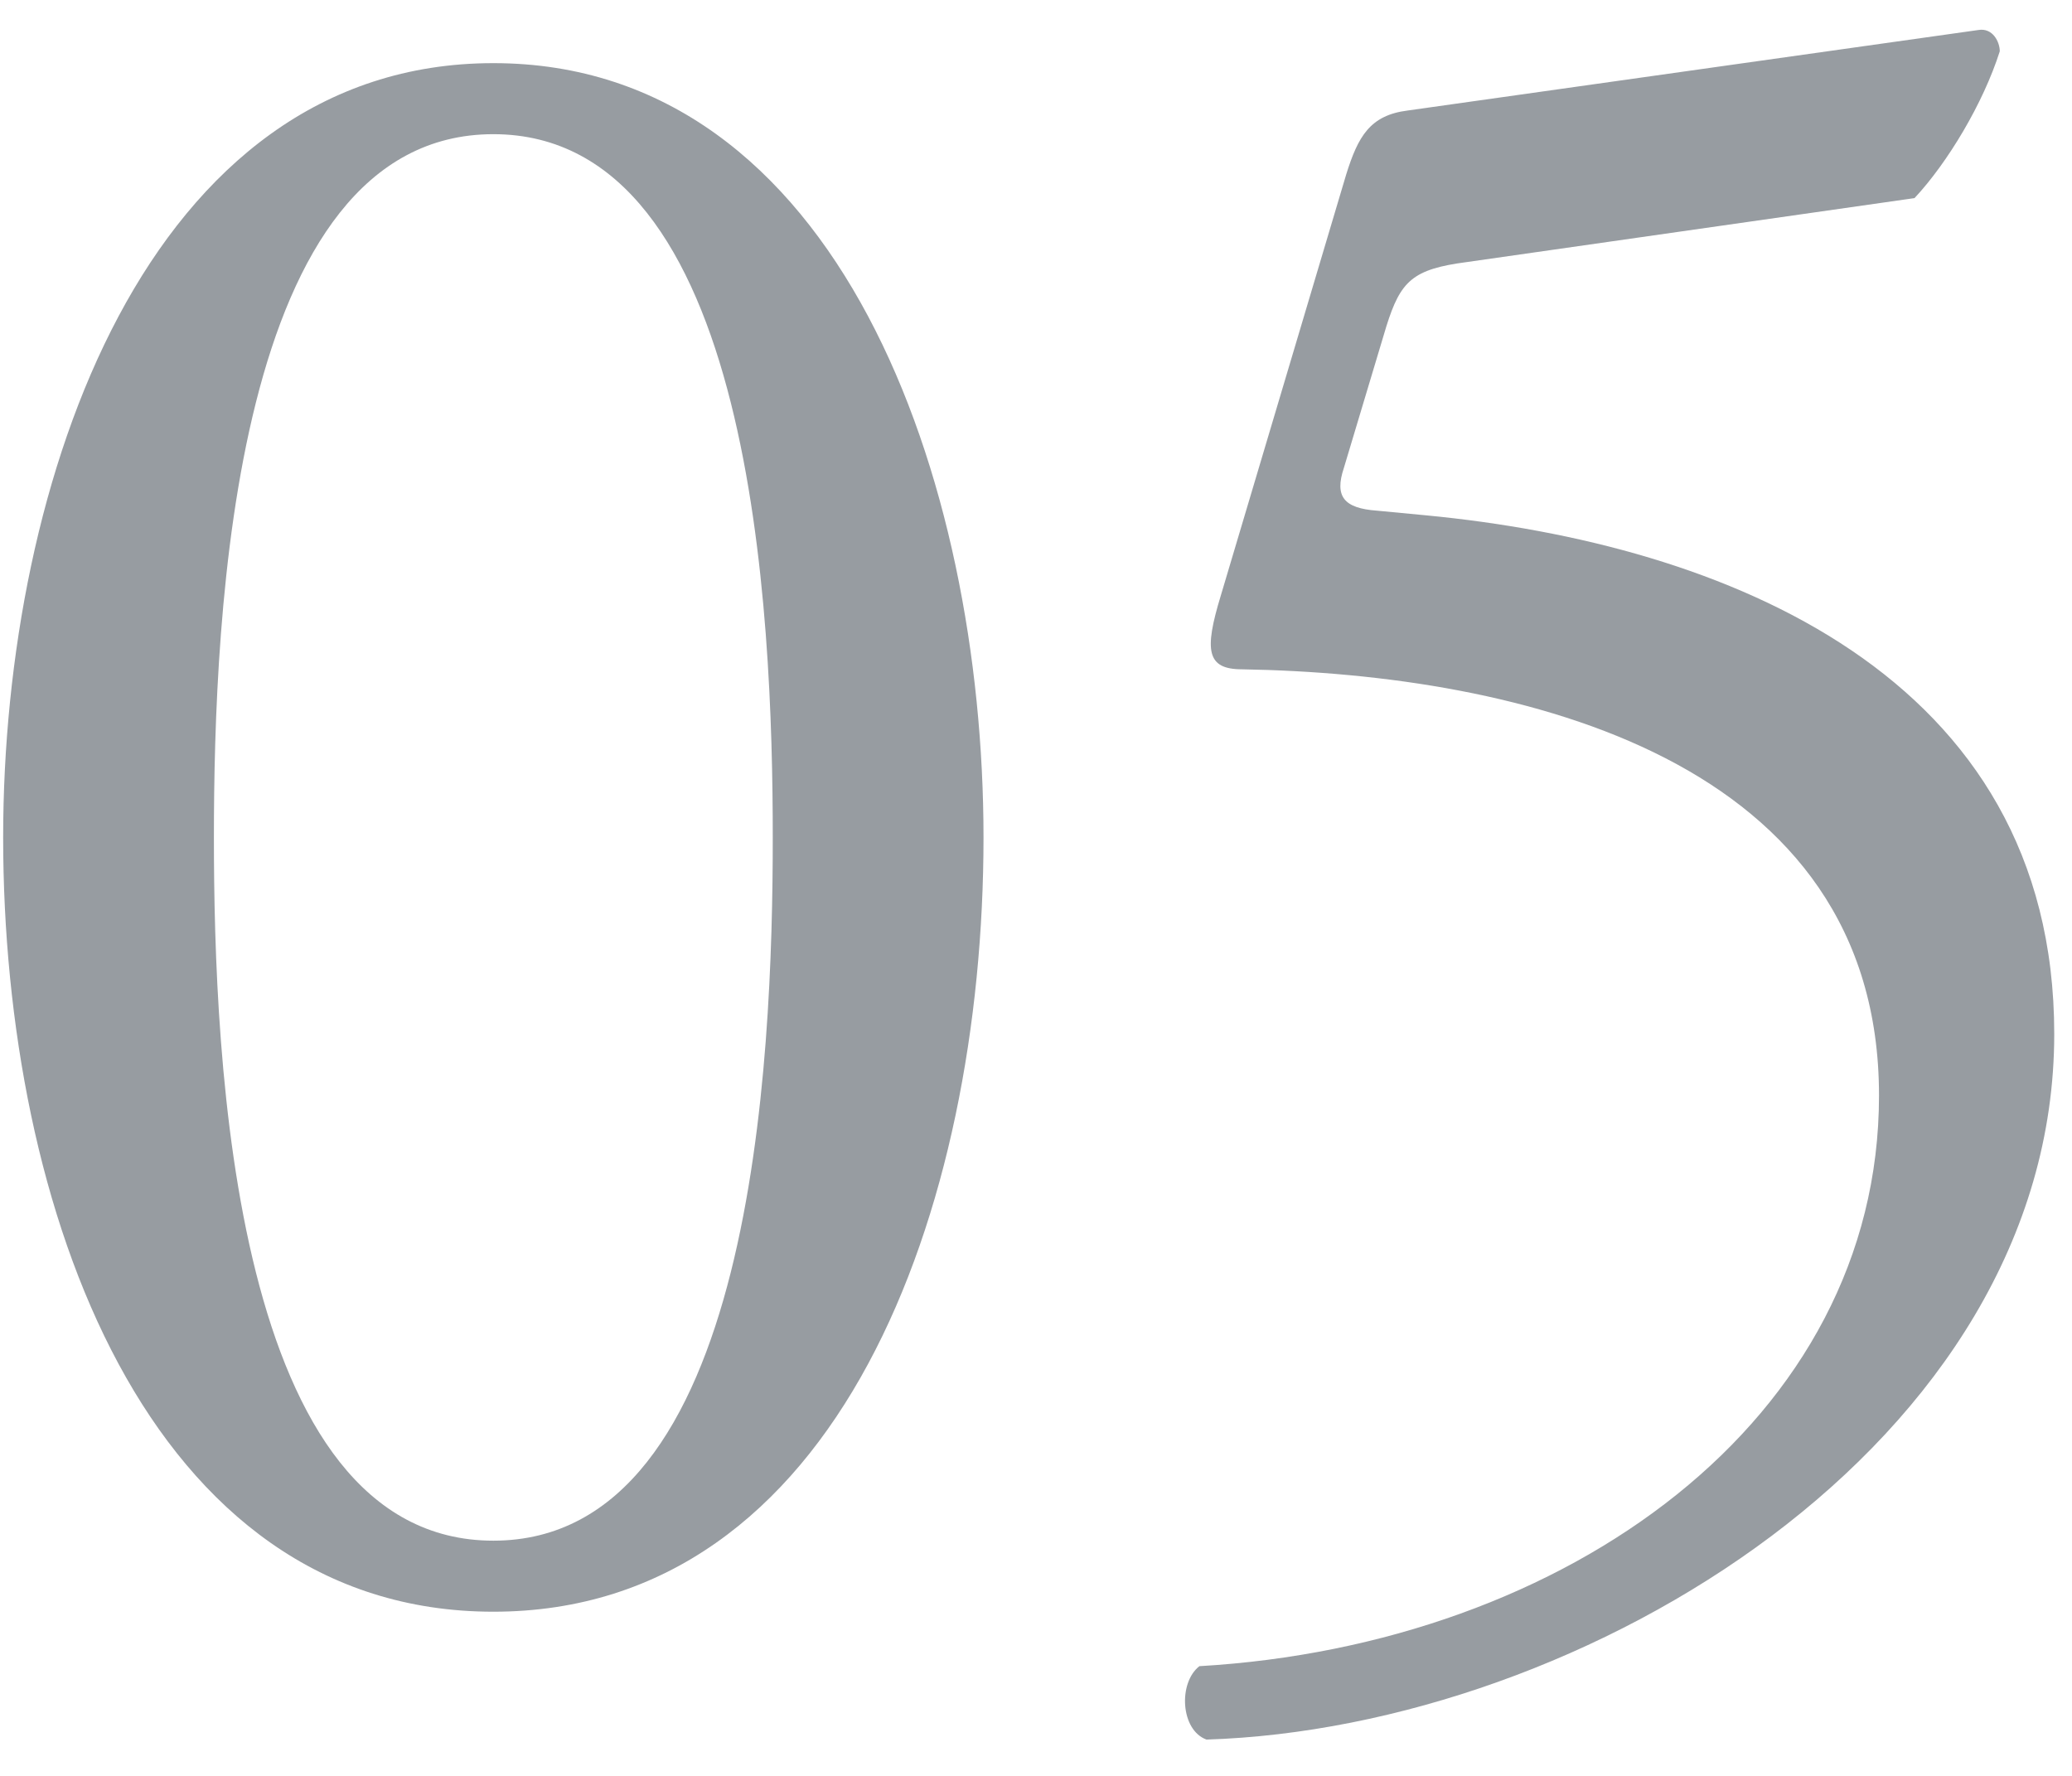 <svg width="42" height="36" viewBox="0 0 42 36" fill="none" xmlns="http://www.w3.org/2000/svg">
<path d="M10 1.28C2.992 1.28 0.064 9.728 0.064 16.976C0.064 24.512 2.992 32.672 10 32.672C17.008 32.672 19.936 24.512 19.936 16.976C19.936 9.728 17.008 1.28 10 1.28ZM10 2.72C15.28 2.72 15.664 12.464 15.664 16.976C15.664 21.488 15.28 31.232 10 31.232C4.72 31.232 4.336 21.488 4.336 16.976C4.336 12.464 4.72 2.72 10 2.72ZM24.744 12.08C24.408 13.184 24.456 13.568 25.176 13.568C30.84 13.664 38.088 15.392 38.088 22.208C38.088 28.784 31.752 33.344 24.312 33.776C23.88 34.112 23.928 35.072 24.456 35.264C32.088 35.024 41.64 29.264 41.64 20.96C41.64 13.664 34.92 11.024 28.92 10.448L27.912 10.352C27.24 10.304 27.048 10.064 27.24 9.488L28.104 6.608C28.392 5.696 28.632 5.456 29.736 5.312L38.808 4.016C39.48 3.296 40.2 2.096 40.536 1.04C40.536 0.848 40.392 0.56 40.104 0.608L28.536 2.24C27.768 2.336 27.528 2.768 27.288 3.536L24.744 12.08Z" fill="#979CA1"/>
</svg>
